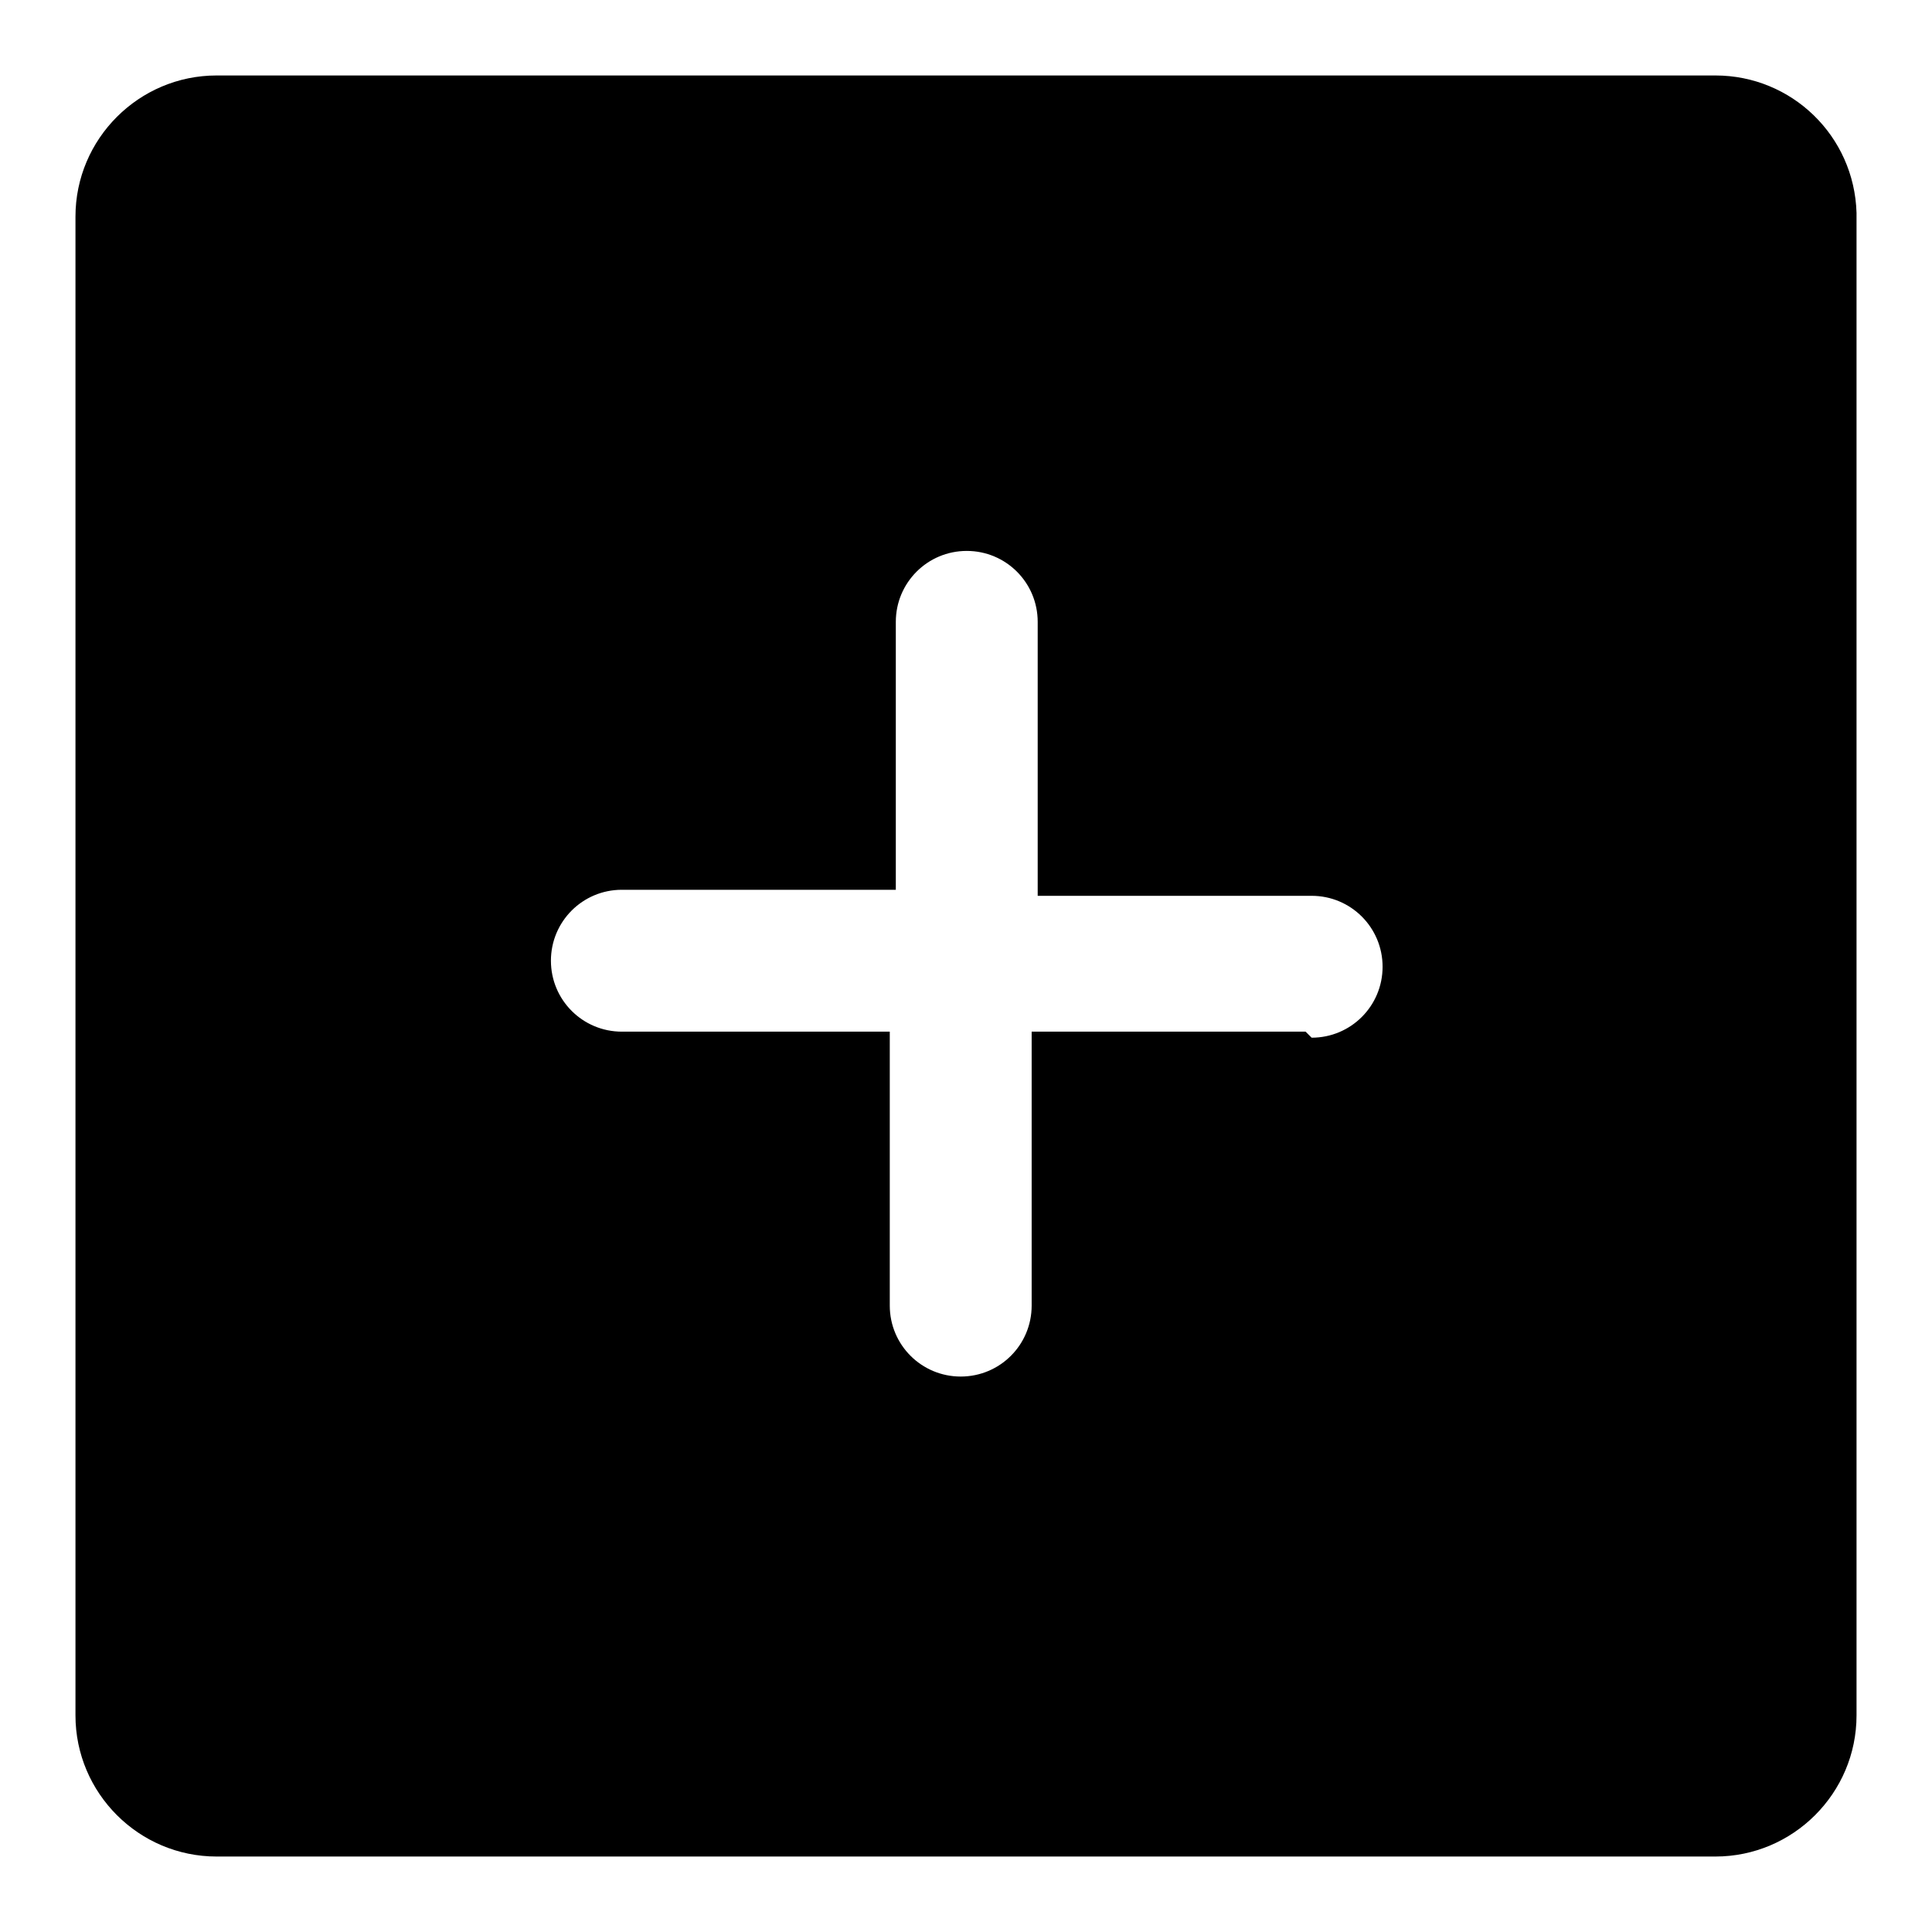 <?xml version="1.0" encoding="utf-8"?>
<!-- Svg Vector Icons : http://www.onlinewebfonts.com/icon -->
<!DOCTYPE svg PUBLIC "-//W3C//DTD SVG 1.1//EN" "http://www.w3.org/Graphics/SVG/1.1/DTD/svg11.dtd">
<svg version="1.1" xmlns="http://www.w3.org/2000/svg" xmlns:xlink="http://www.w3.org/1999/xlink" x="0px" y="0px" viewBox="0 0 256 256" enable-background="new 0 0 256 256" xml:space="preserve">
<g> <path fill="#000000" d="M227.3,10H28.7C18.4,10,10,18.4,10,28.7v198.6c0,10.3,8.4,18.7,18.7,18.7l0,0h198.6 c10.3,0,18.7-8.4,18.7-18.7l0,0V28.2C245.7,18,237.4,10,227.3,10L227.3,10z M173,136.7h-36.3V173c0,5.2-4.2,9.4-9.4,9.4 c-5.2,0-9.4-4.2-9.4-9.4v-36.3H82.4c-5.2,0-9.4-4.2-9.4-9.4c0-5.2,4.2-9.4,9.4-9.4h36.3V82.4c0-5.2,4.2-9.4,9.4-9.4 c5.2,0,9.4,4.2,9.4,9.4l0,0v36.3h36.3c5.2,0,9.4,4.2,9.4,9.4c0,5.2-4.2,9.4-9.4,9.4l0,0L173,136.7z"/></g>
</svg>